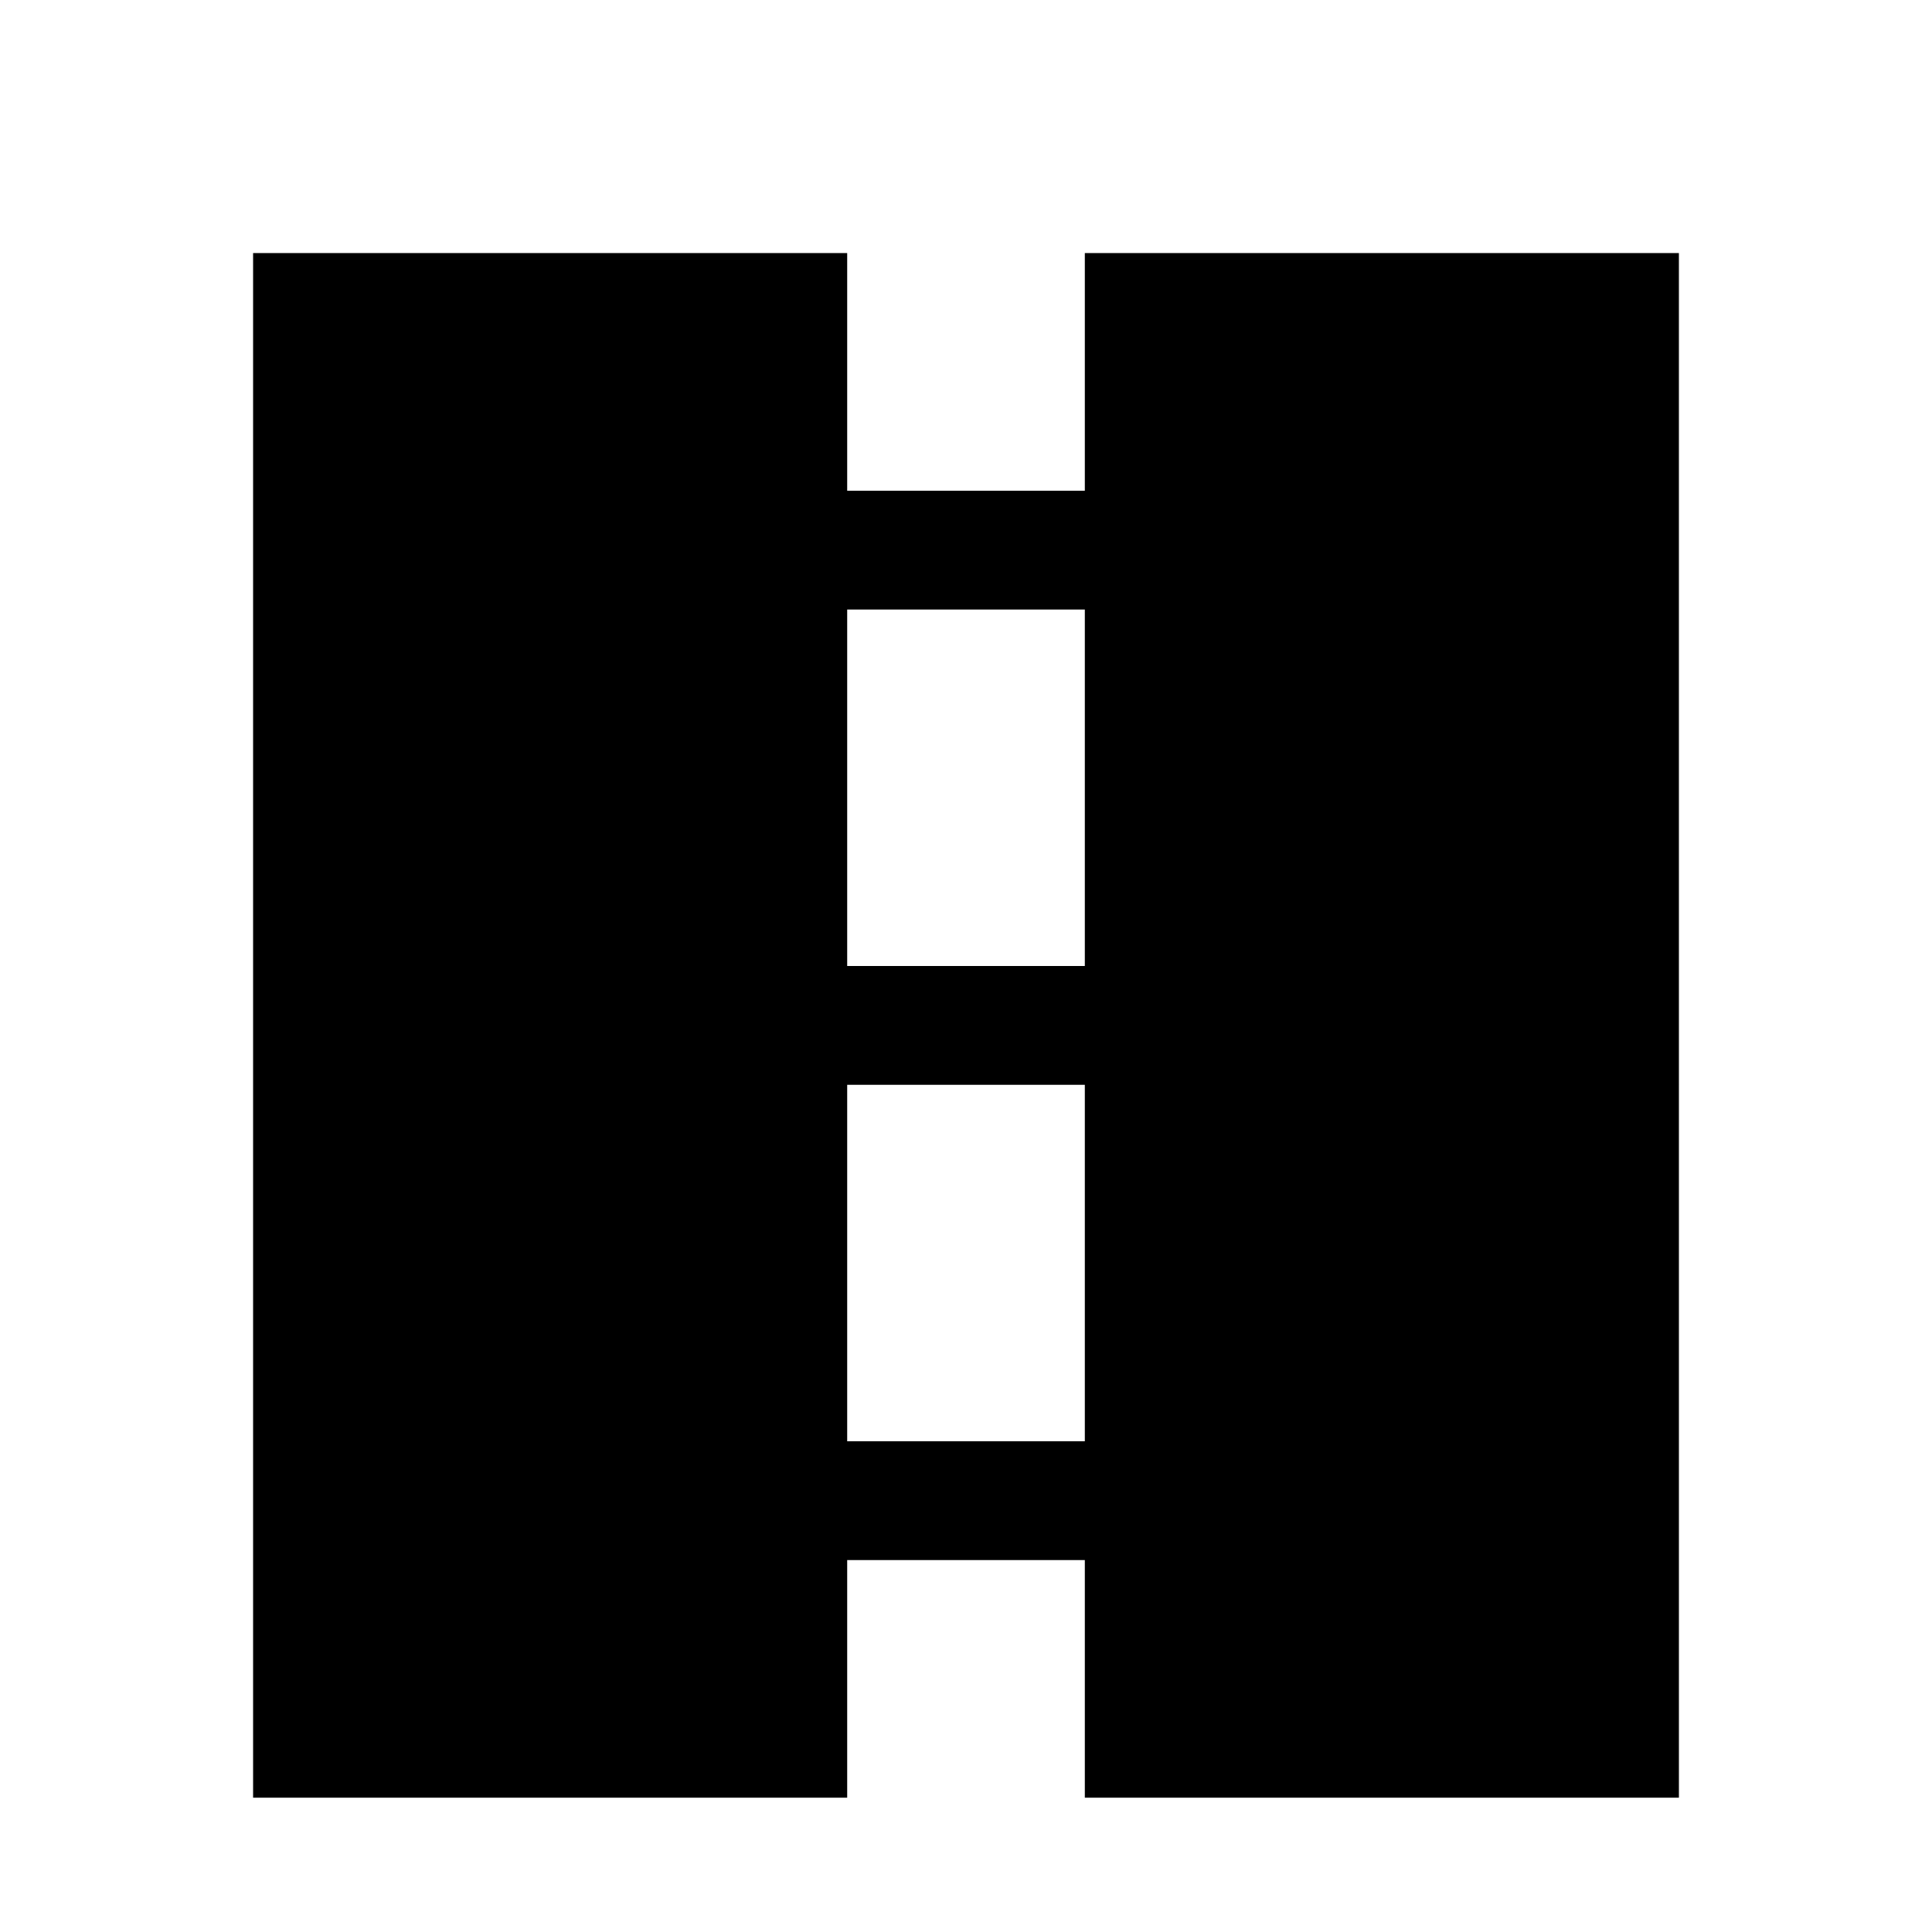 <?xml version="1.0" encoding="UTF-8"?>
<!-- Uploaded to: ICON Repo, www.iconrepo.com, Generator: ICON Repo Mixer Tools -->
<svg fill="#000000" width="800px" height="800px" version="1.1" viewBox="144 144 512 512" xmlns="http://www.w3.org/2000/svg">
 <path d="m431.49 211.07v62.977h-62.977v-62.977h-157.44v409.34h157.44v-62.977h62.977v62.977h157.44l-0.004-409.34zm0 314.88h-62.977v-94.461h62.977zm0-125.95h-62.977v-94.465h62.977z"/>
</svg>